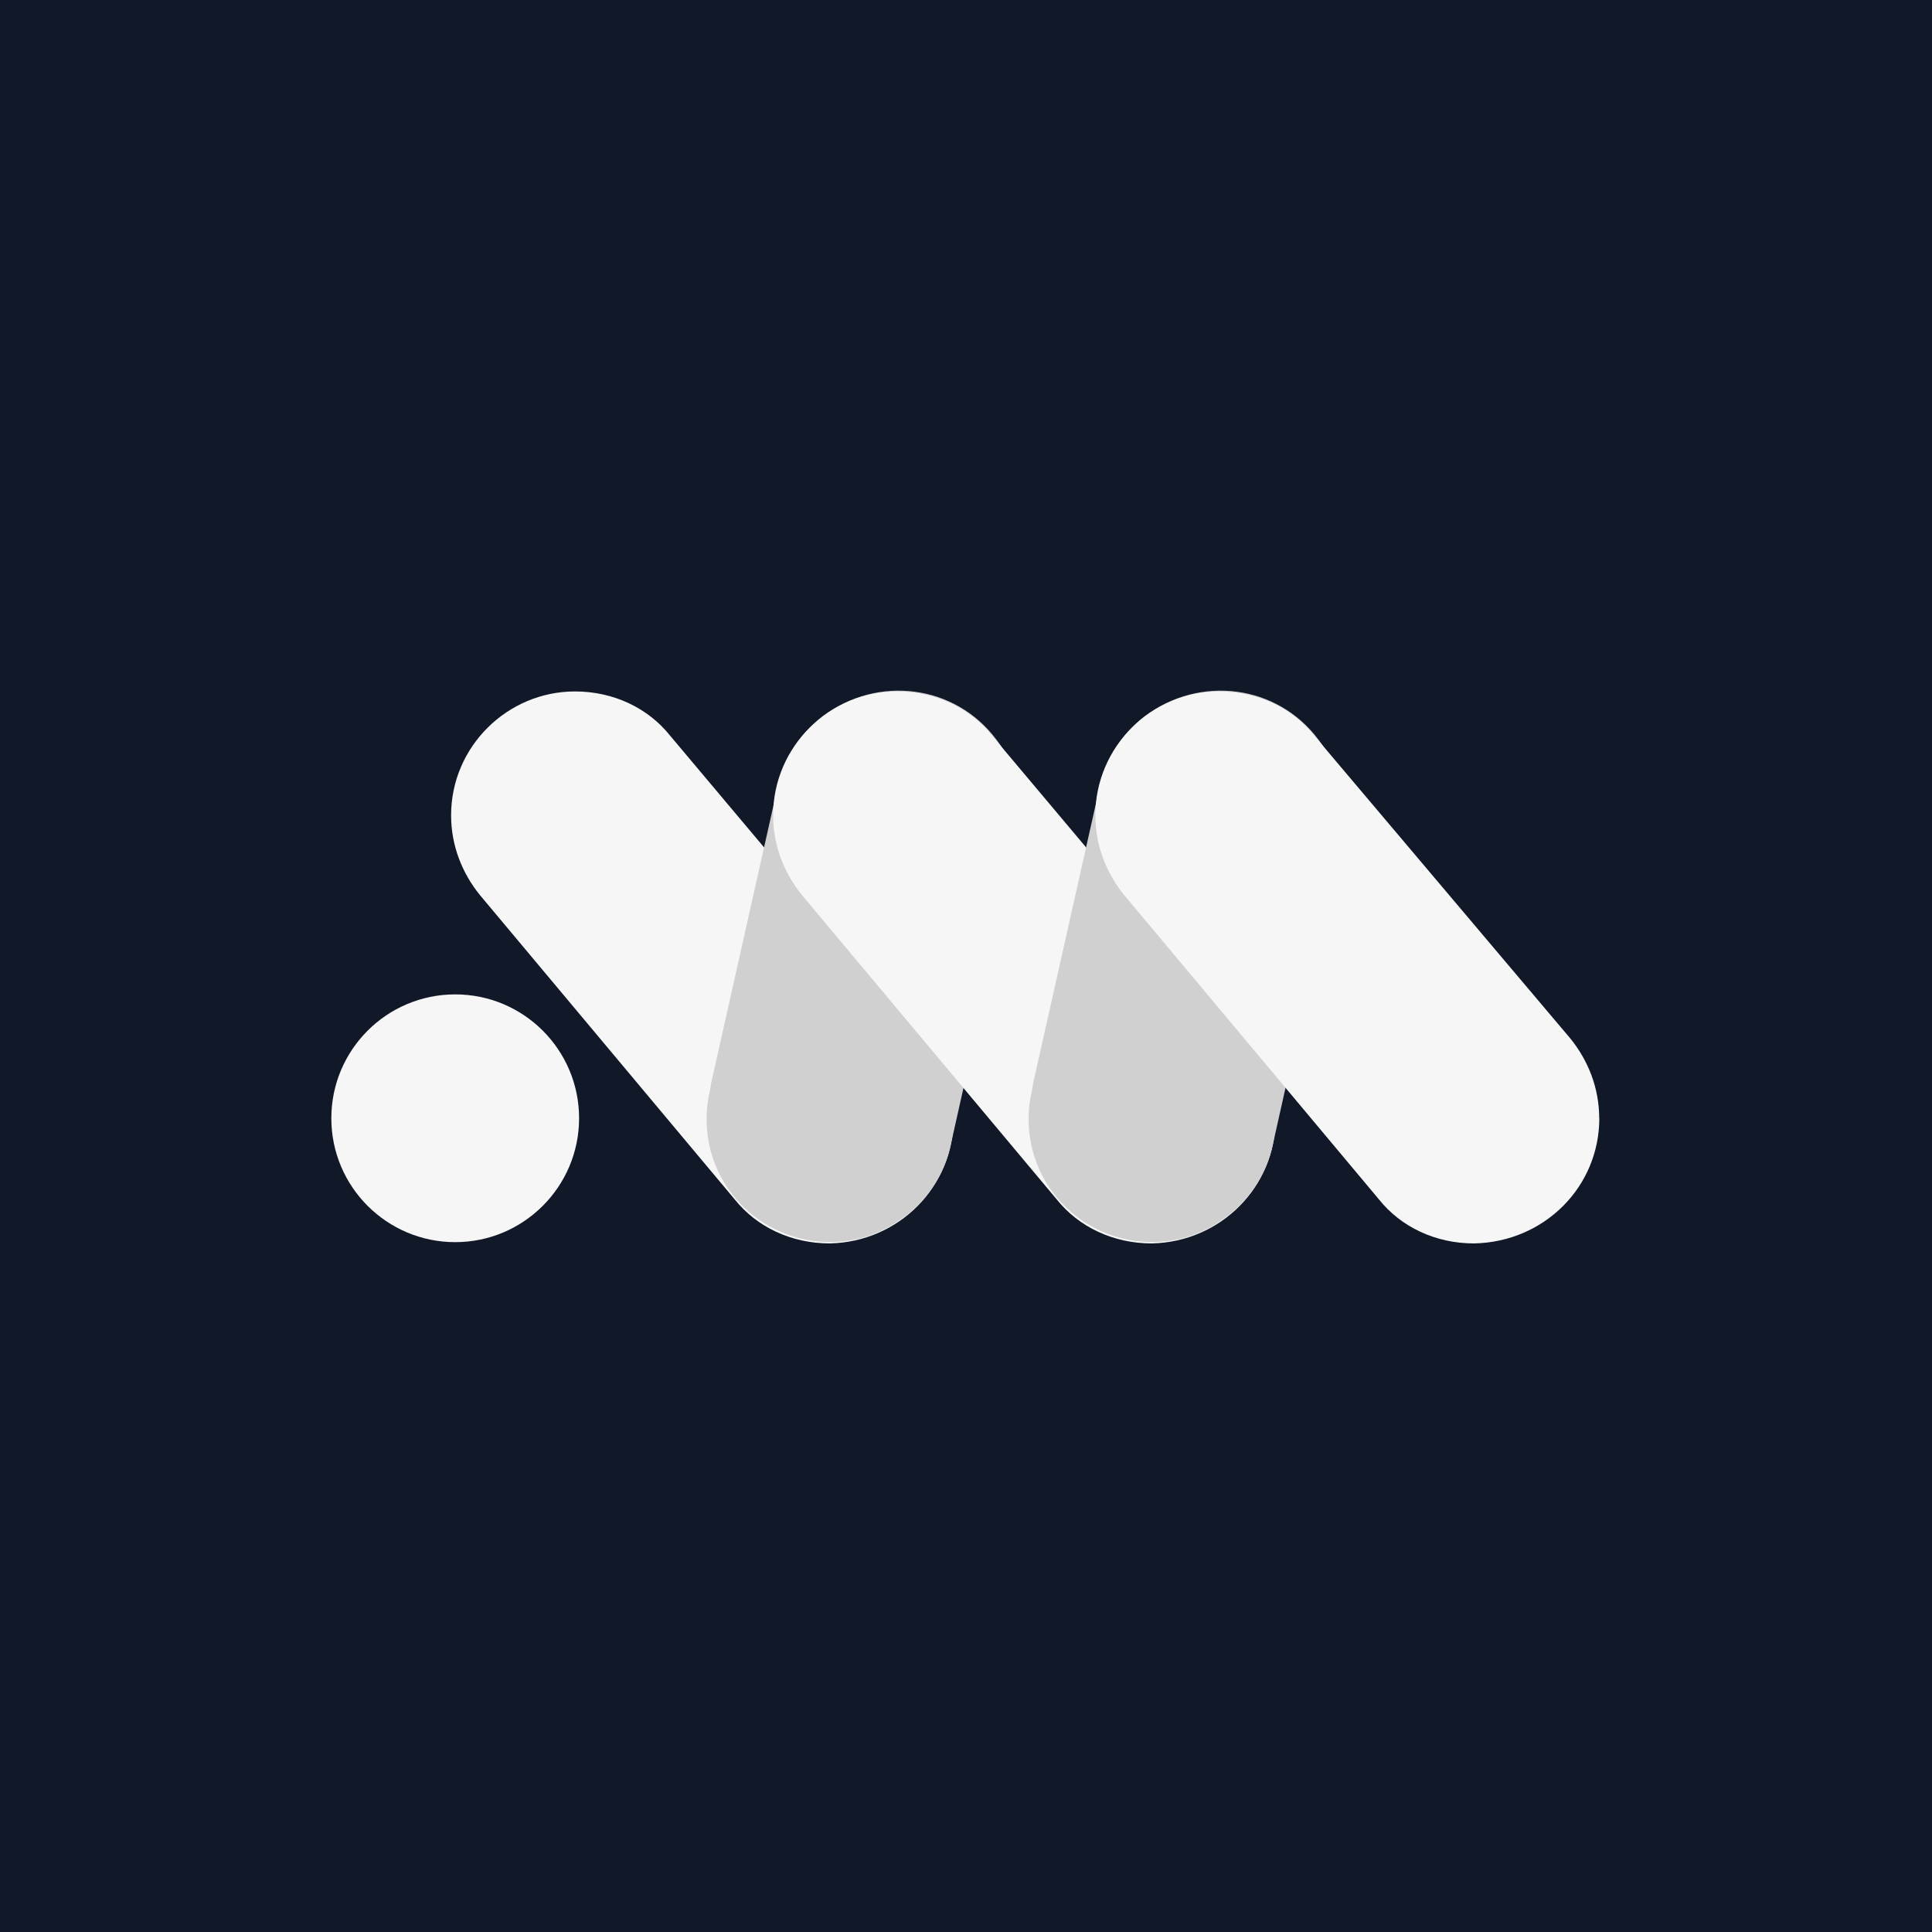 <svg width="414" height="414" viewBox="0 0 414 414" fill="none" xmlns="http://www.w3.org/2000/svg">
<rect width="414" height="414" fill="#111827"/>
<path d="M204.357 239.626C204.357 233.148 201.987 227.224 198.155 222.509L143.577 157.621C138.863 151.722 131.477 148.167 123.208 148.167C108.763 148.167 96.663 159.965 96.663 174.713C96.663 181.192 99.033 187.116 102.865 191.83L157.442 257.021C162.157 262.92 169.543 266.449 177.811 266.449C192.559 266.147 204.357 254.349 204.357 239.601V239.626Z" fill="#F6F6F6"/>
<path d="M194.021 260.575C199.037 256.743 202.567 251.122 203.751 245.223L218.221 180.611C219.986 173.225 218.524 164.982 213.507 158.478C204.659 146.68 188.147 144.613 176.324 153.461C171.307 157.293 167.778 162.915 166.593 168.814L152.425 231.937L152.123 233.702C150.358 241.088 151.82 249.332 156.837 255.836C165.686 267.331 182.5 269.701 194.021 260.55V260.575Z" fill="#D0D0D0"/>
<path d="M97.545 213.083C112.217 213.083 124.091 224.982 124.091 239.628C124.091 254.275 112.192 266.174 97.545 266.174C82.899 266.174 71 254.3 71 239.628C71 224.957 82.899 213.083 97.545 213.083Z" fill="#F6F6F6"/>
<path d="M273.361 239.626C273.361 233.148 270.991 227.224 267.159 222.509L212.582 157.621C207.867 151.722 200.481 148.167 192.213 148.167C177.768 148.167 165.667 159.965 165.667 174.713C165.667 181.192 168.037 187.116 171.869 191.83L226.447 257.021C231.161 262.92 238.547 266.449 246.816 266.449C261.563 266.147 273.361 254.349 273.361 239.601V239.626Z" fill="#F6F6F6"/>
<path d="M263.025 260.575C268.041 256.743 271.571 251.122 272.756 245.223L287.226 180.611C288.99 173.225 287.528 164.982 282.512 158.478C273.663 146.68 257.151 144.613 245.328 153.461C240.311 157.293 236.782 162.915 235.597 168.814L221.43 231.937L221.127 233.702C219.362 241.088 220.825 249.332 225.841 255.836C234.69 267.331 251.504 269.701 263.025 260.55V260.575Z" fill="#D0D0D0"/>
<path d="M342.686 239.626C342.686 233.147 340.316 227.223 336.484 222.509L281.629 157.62C276.89 151.721 269.529 148.167 261.26 148.167C246.79 148.167 234.715 159.965 234.715 174.712C234.715 181.191 237.085 187.115 240.916 191.829L295.494 257.02C300.208 262.919 307.595 266.449 315.863 266.449C330.913 266.146 342.711 254.348 342.711 239.601L342.686 239.626Z" fill="#F6F6F6"/>
</svg>
